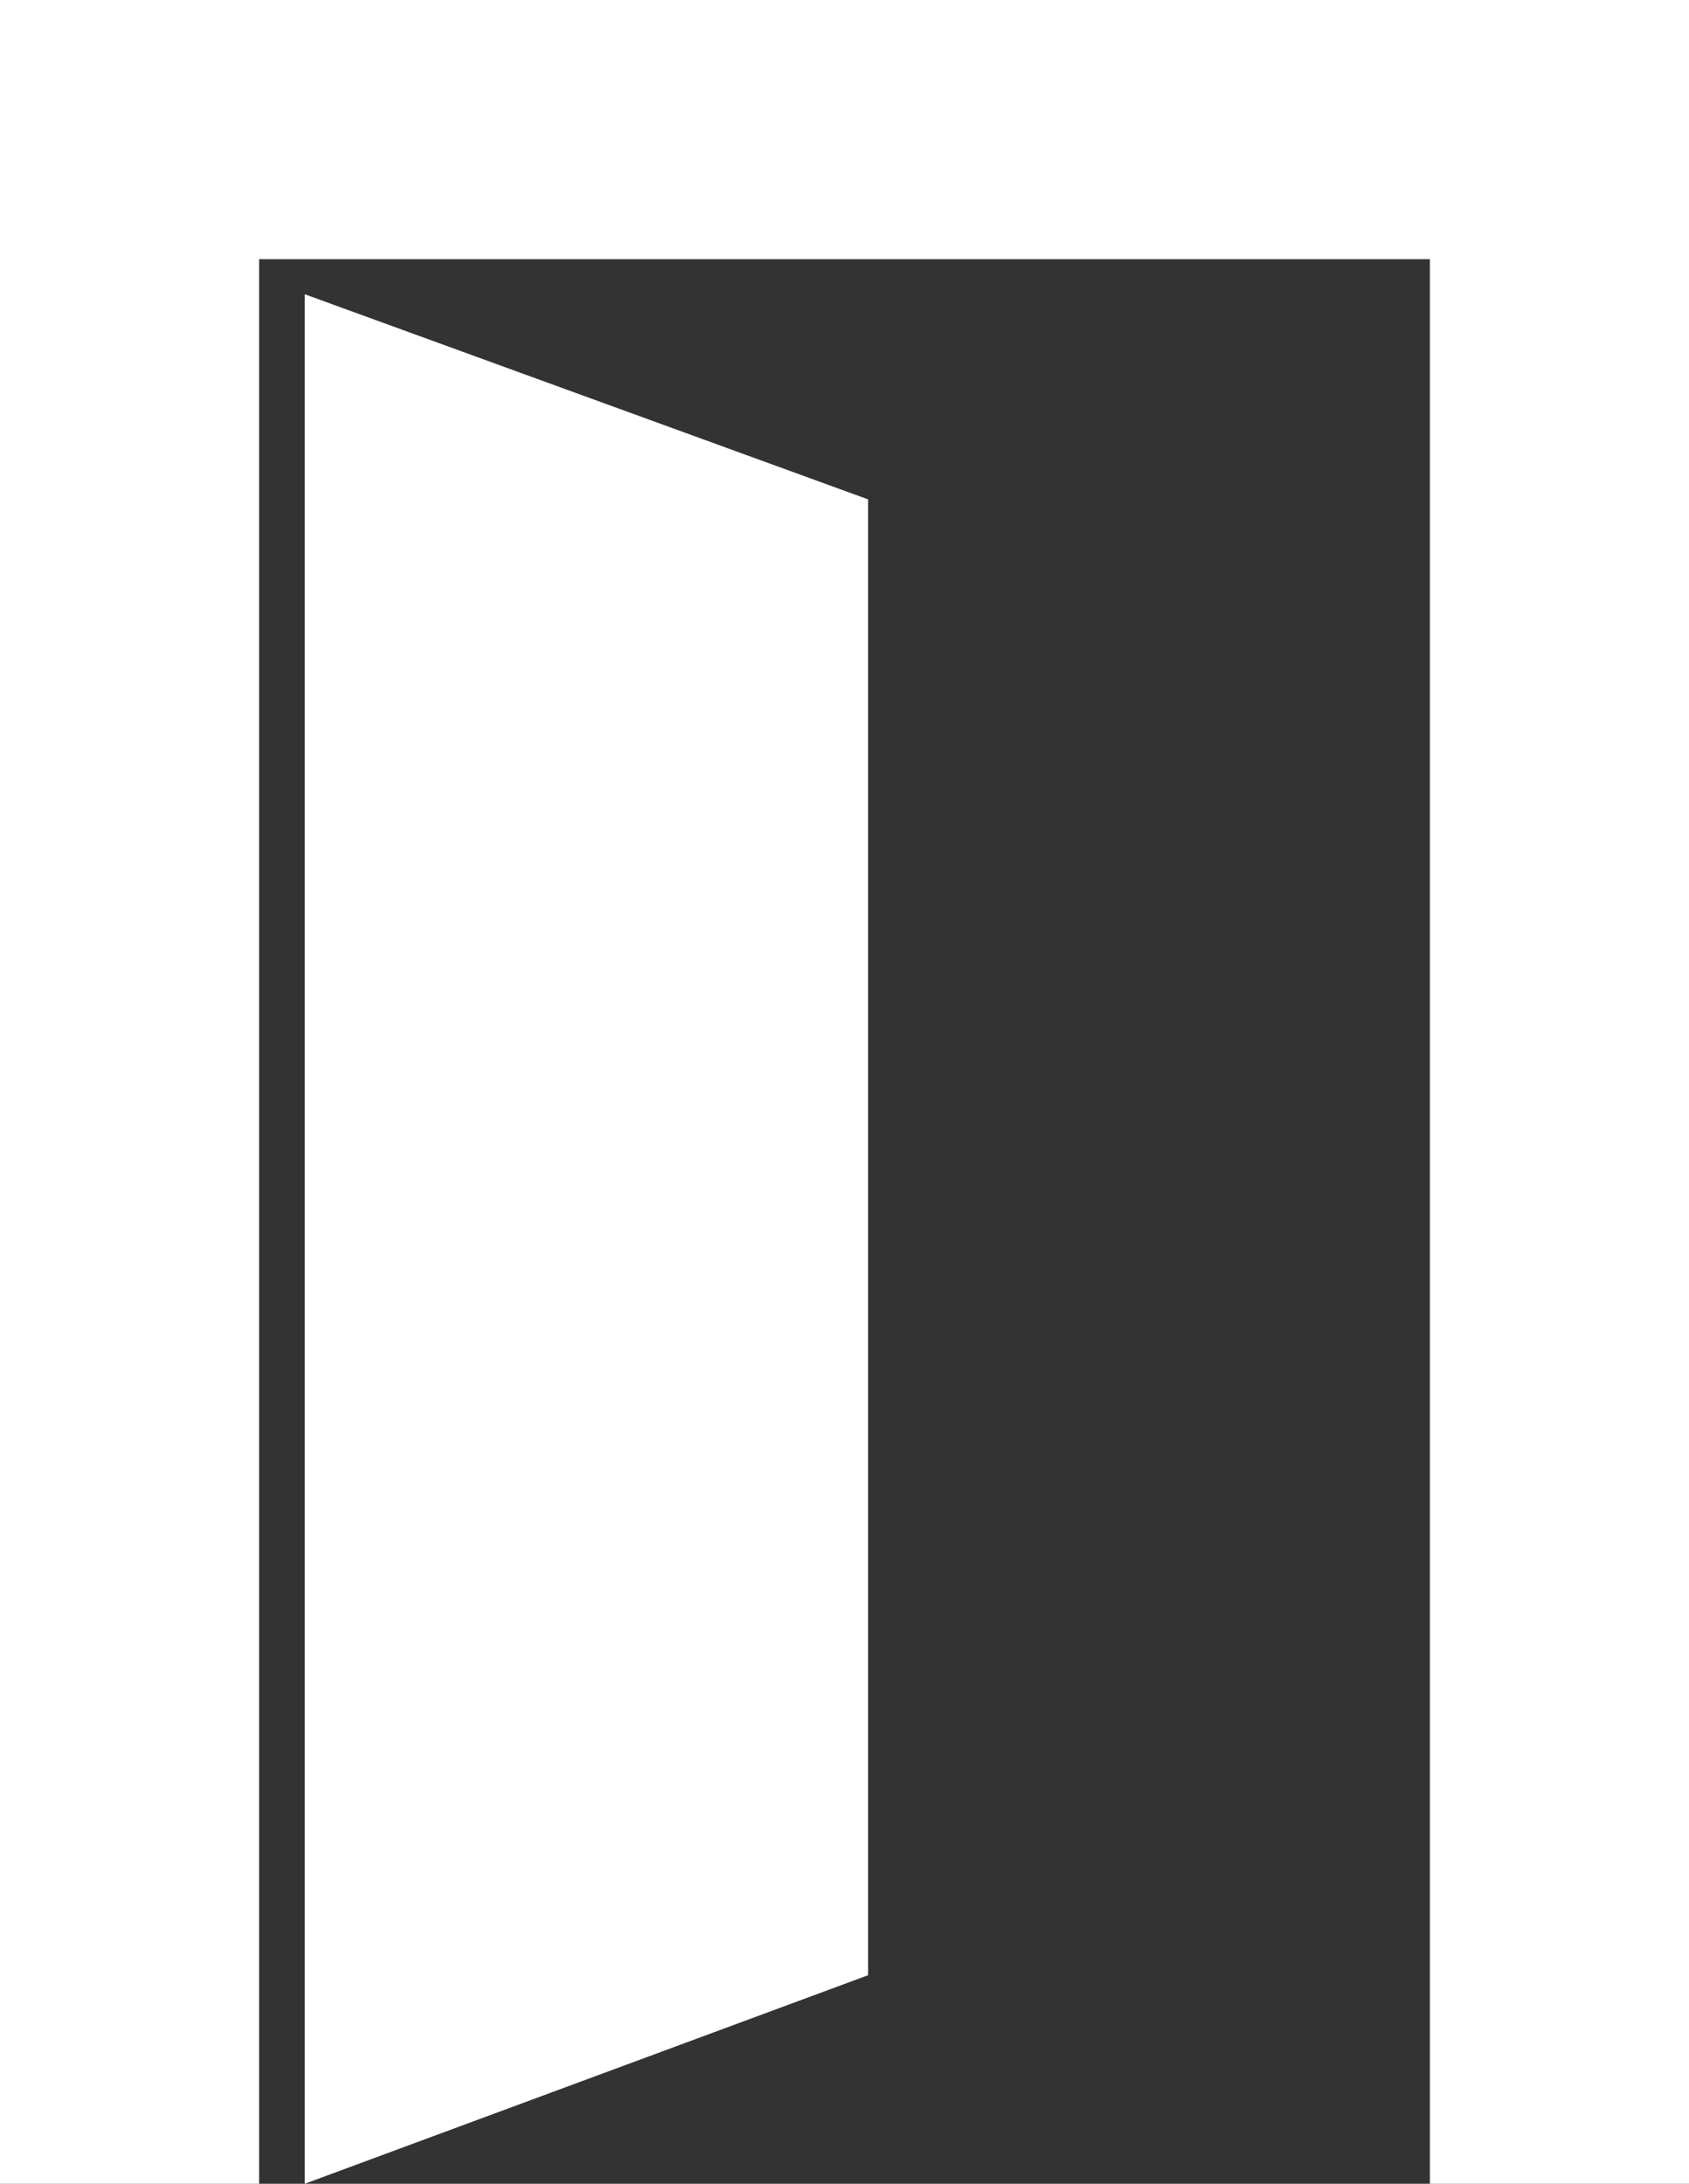 <svg xmlns="http://www.w3.org/2000/svg" viewBox="0 0 132.85 171.73"><rect x="0" y="0" width="132.85" height="171.73" fill="#333333" stroke="none"/><defs><style>.cls-1{fill:#fff;}</style></defs><title>資產 3</title><g id="圖層_2" data-name="圖層 2"><g id="栝鍣_1" data-name="栝鍣 1"><polygon class="cls-1" points="132.85 171.73 112.47 171.73 112.47 20.38 20.38 20.38 20.38 171.73 0 171.73 0 0 132.85 0 132.85 171.73"/><polygon class="cls-1" points="68.28 39.27 23.97 23.14 23.97 171.73 68.28 155.33 68.28 39.27"/><rect class="cls-1" x="59.59" y="85.69" width="4.81" height="18.12" rx="2.26" ry="2.26"/></g></g></svg>